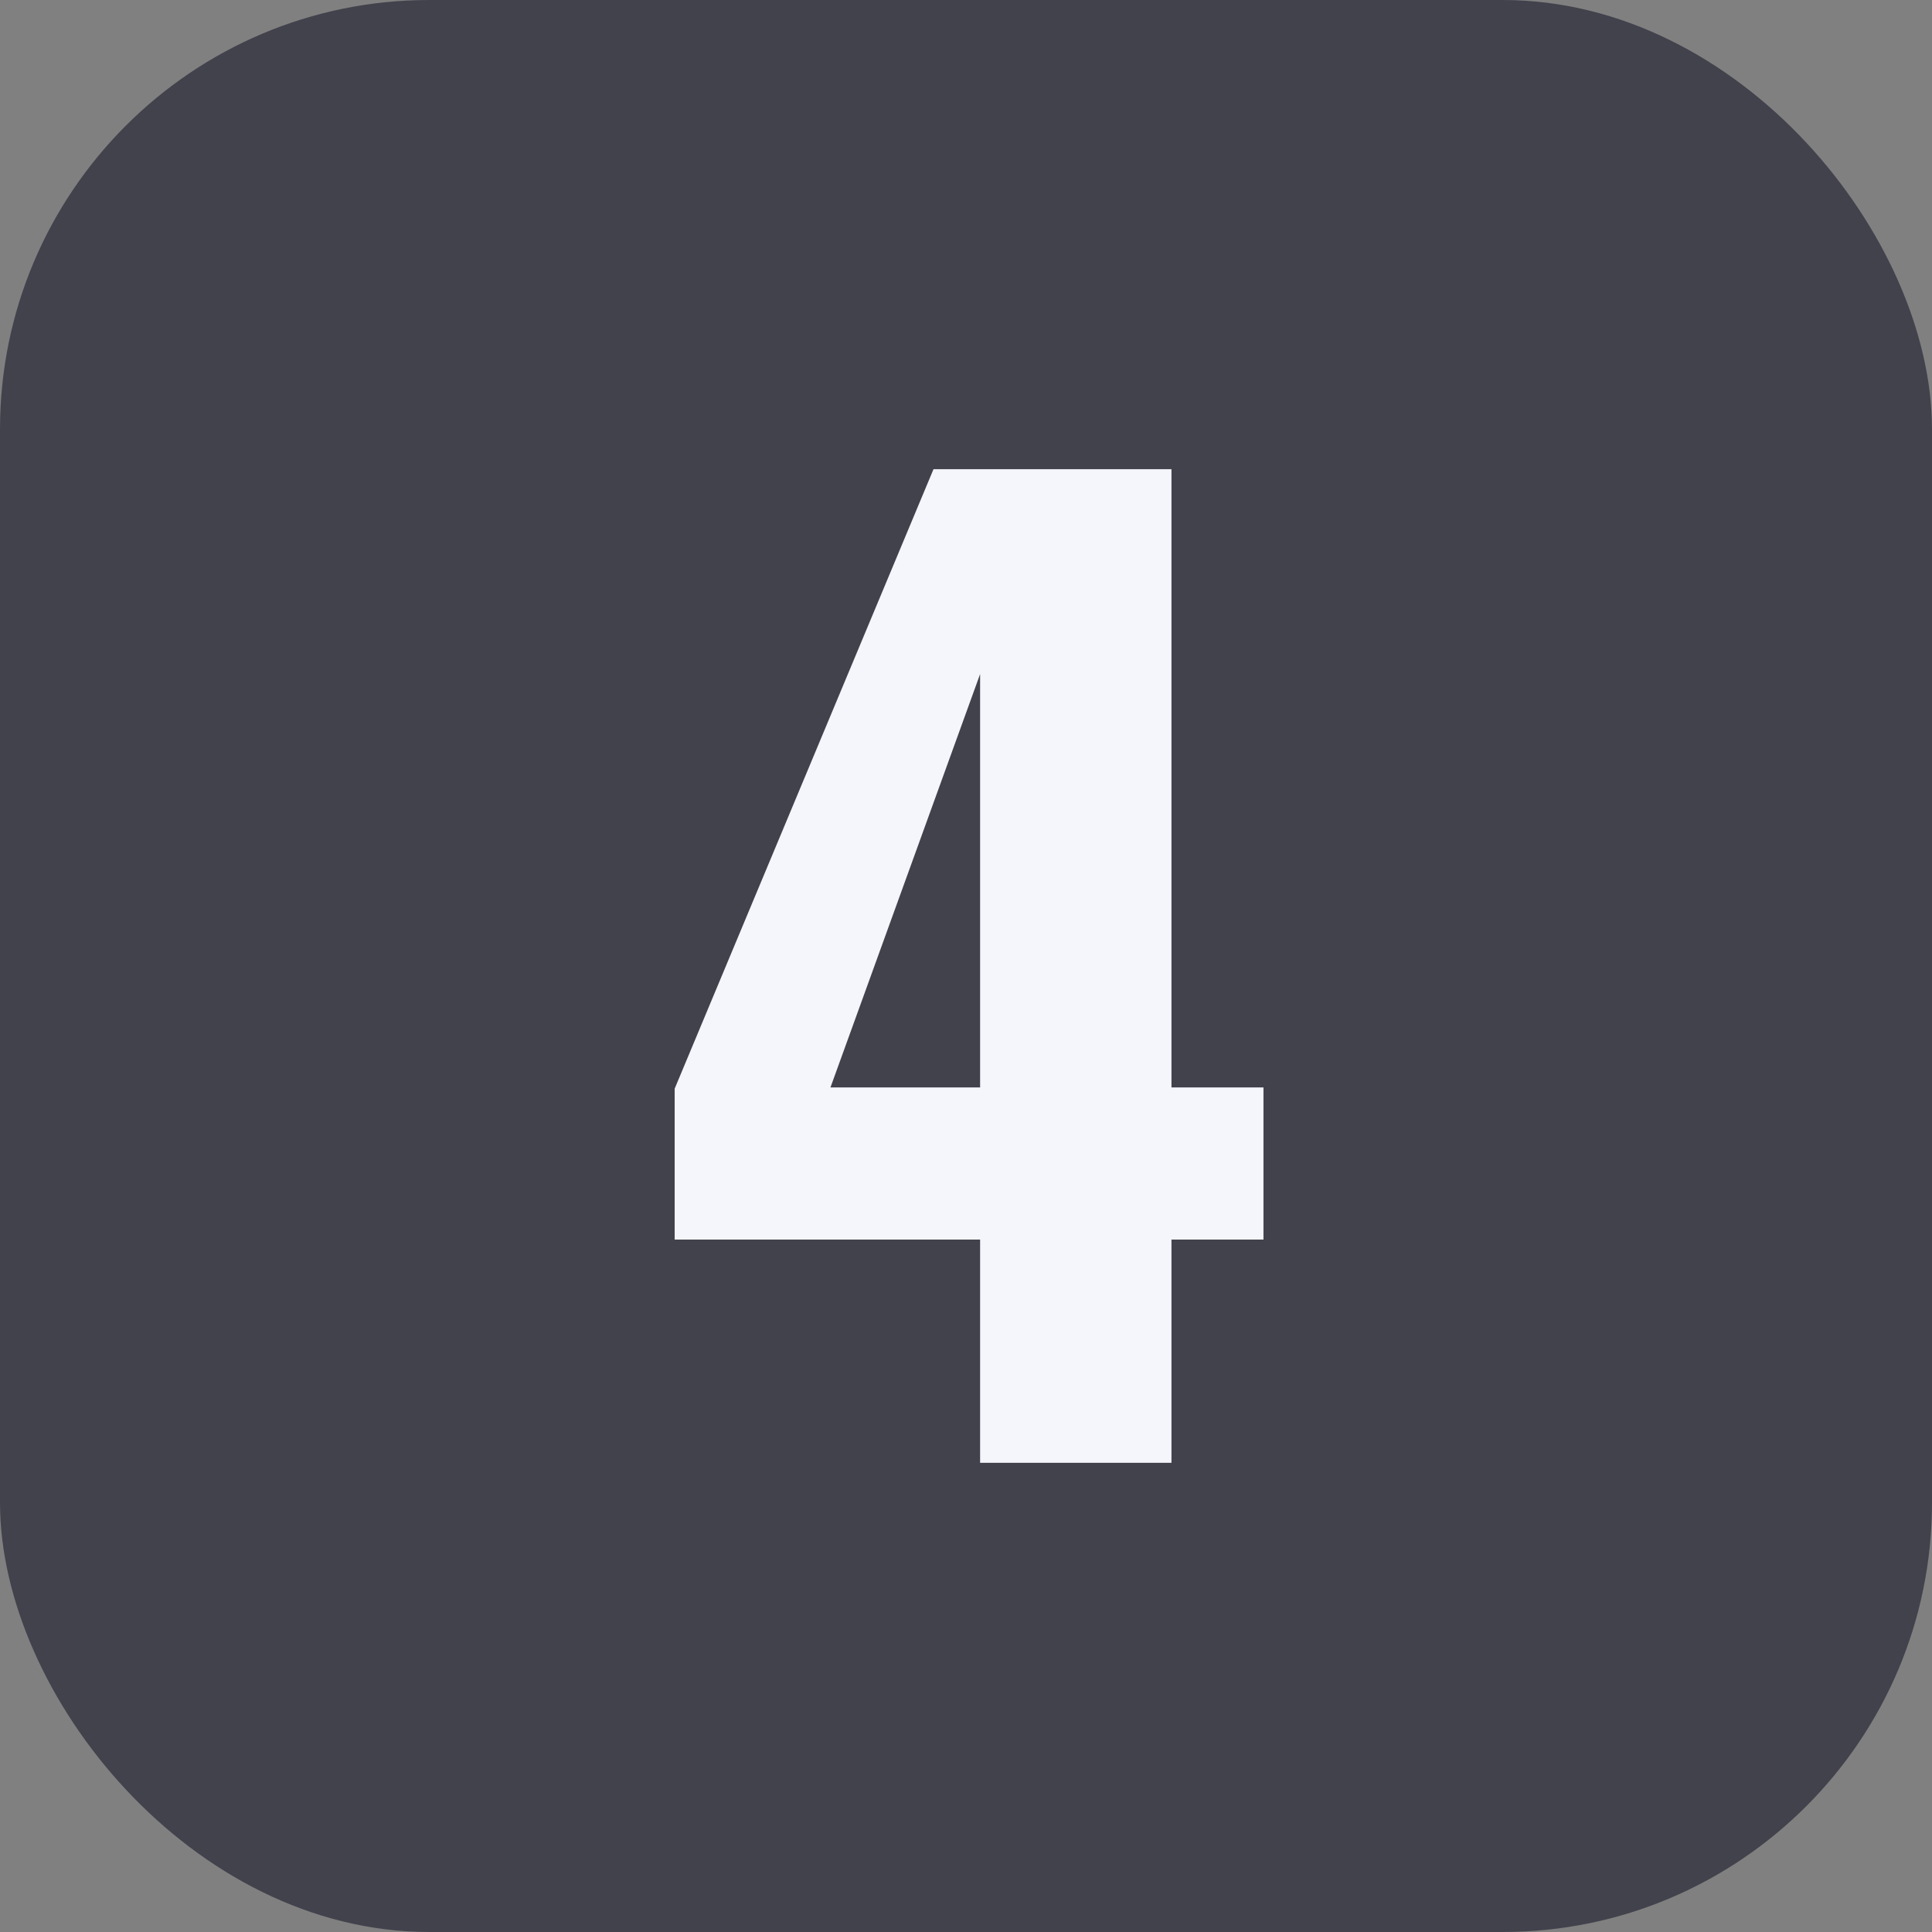 <?xml version="1.0" encoding="UTF-8"?> <svg xmlns="http://www.w3.org/2000/svg" width="63" height="63" viewBox="0 0 63 63" fill="none"><rect x="0" y="0" width="63" height="63" fill="#808080" stroke="none"/><rect width="63" height="63" rx="14" fill="#41424C"></rect><path d="M31.96 40.42H22V35.5L30.44 15.3H38.2V35.46H41.2V40.42H38.2V47.7H31.96V40.42ZM31.96 35.46V21.98L27.08 35.46H31.96Z" fill="#F5F6FB"></path></svg> 